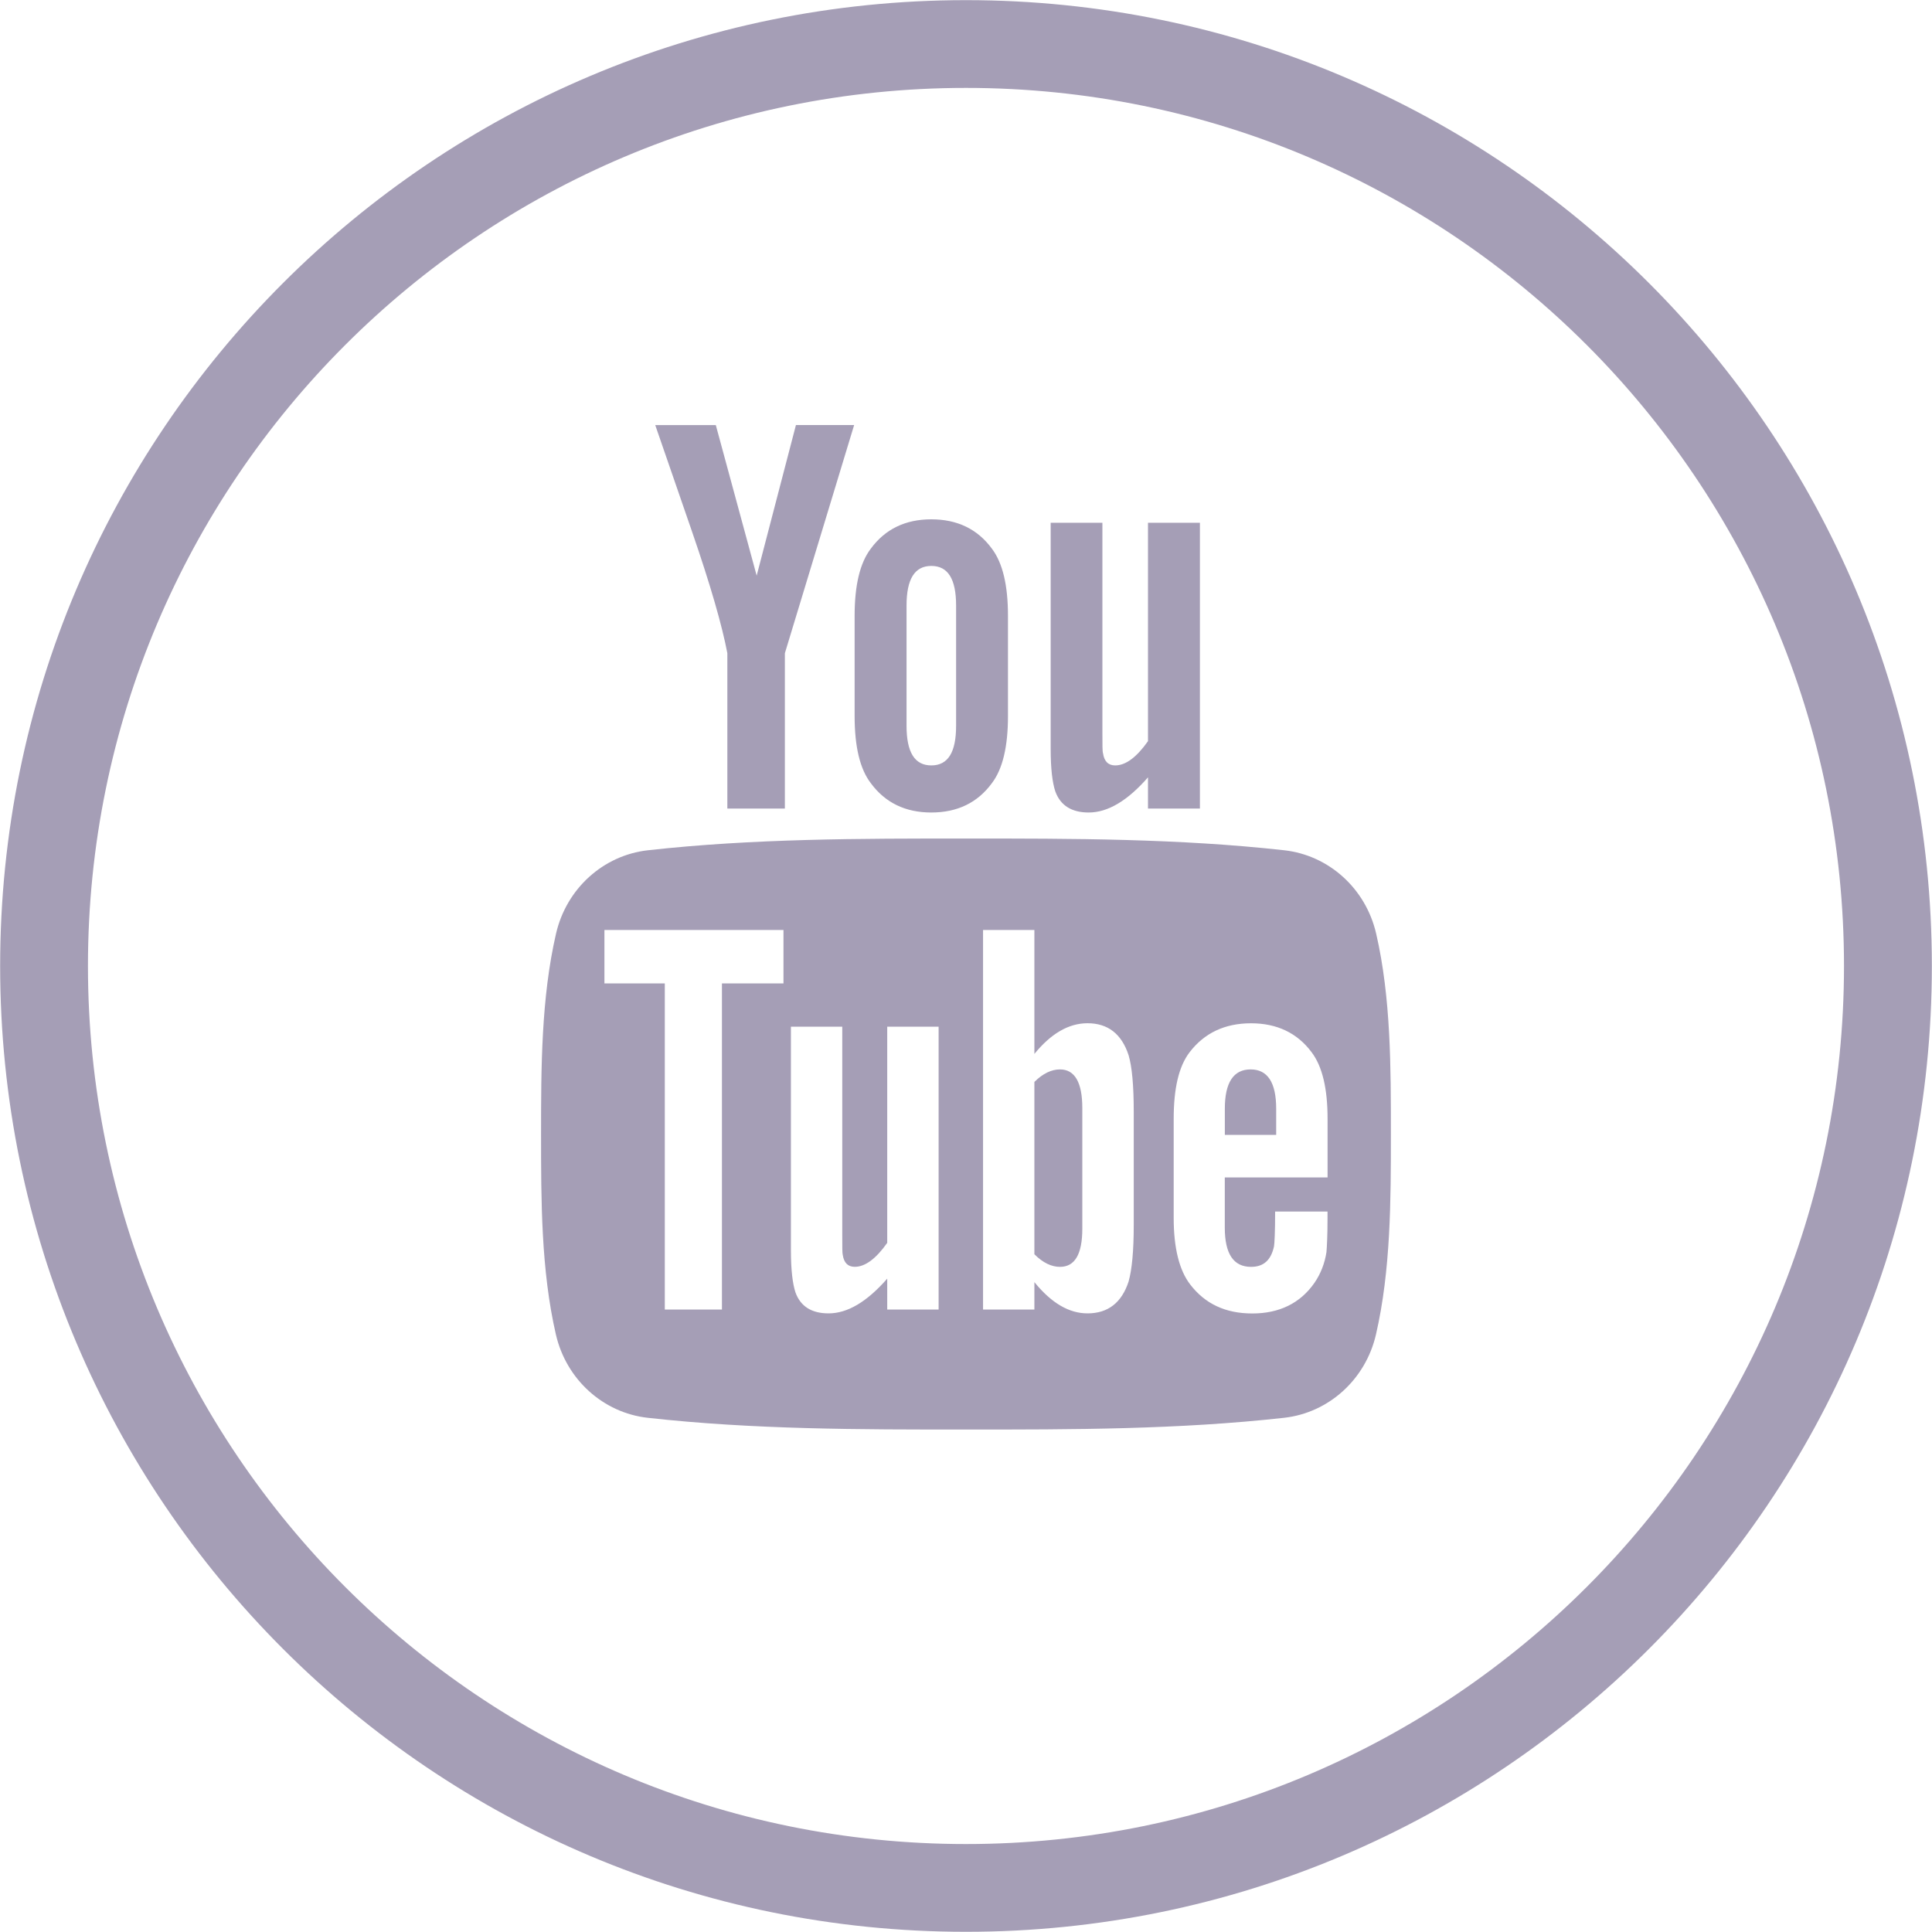 <?xml version="1.0" encoding="utf-8"?>
<!-- Generator: Adobe Illustrator 16.0.0, SVG Export Plug-In . SVG Version: 6.00 Build 0)  -->
<!DOCTYPE svg PUBLIC "-//W3C//DTD SVG 1.1//EN" "http://www.w3.org/Graphics/SVG/1.1/DTD/svg11.dtd">
<svg version="1.1" id="youtube_1_" xmlns="http://www.w3.org/2000/svg" xmlns:xlink="http://www.w3.org/1999/xlink" x="0px" y="0px"
	 width="40px" height="40px" viewBox="0 0 40 40" enable-background="new 0 0 40 40" xml:space="preserve">
<g id="youtube">
	<g>
		<path fill-rule="evenodd" clip-rule="evenodd" fill="#A59EB6" d="M22.54,16.822c0.392,0,0.8-0.238,1.228-0.728v0.646h1.075v-5.917
			h-1.075v4.522c-0.238,0.336-0.463,0.502-0.679,0.502c-0.144,0-0.228-0.085-0.252-0.251c-0.013-0.035-0.013-0.165-0.013-0.417
			v-4.356h-1.071v4.679c0,0.418,0.036,0.701,0.095,0.88C21.955,16.682,22.194,16.822,22.54,16.822z M15.059,13.524v3.216h1.191
			v-3.216l1.434-4.724h-1.205l-0.813,3.118L14.82,8.801h-1.254c0.251,0.735,0.513,1.476,0.764,2.212
			C14.712,12.12,14.951,12.955,15.059,13.524z M26.59,17.604c-2.182-0.243-4.391-0.244-6.588-0.243
			c-2.199-0.001-4.408,0-6.589,0.243c-0.921,0.103-1.686,0.792-1.901,1.726c-0.307,1.329-0.31,2.78-0.31,4.149s0,2.82,0.307,4.15
			c0.215,0.933,0.98,1.622,1.901,1.725c2.181,0.243,4.39,0.244,6.588,0.243c2.199,0.001,4.407,0,6.588-0.243
			c0.922-0.103,1.687-0.792,1.902-1.725c0.307-1.33,0.309-2.781,0.309-4.15s0.002-2.82-0.305-4.149
			C28.277,18.396,27.512,17.707,26.59,17.604z M16.22,20.36h-1.273v6.752h-1.183V20.36h-1.25v-1.106h3.707V20.36z M19.433,27.112
			h-1.064v-0.639c-0.423,0.483-0.824,0.719-1.215,0.719c-0.343,0-0.579-0.139-0.685-0.435c-0.058-0.178-0.094-0.458-0.094-0.871
			v-4.63h1.063v4.312c0,0.248,0,0.377,0.01,0.412c0.025,0.165,0.106,0.248,0.249,0.248c0.213,0,0.437-0.164,0.672-0.496v-4.476
			h1.064V27.112z M23.473,25.355c0,0.541-0.037,0.932-0.107,1.179c-0.143,0.437-0.427,0.658-0.85,0.658
			c-0.379,0-0.744-0.209-1.1-0.647v0.567h-1.063v-7.858h1.063v2.566c0.344-0.421,0.709-0.635,1.1-0.635
			c0.423,0,0.707,0.223,0.85,0.661c0.07,0.235,0.107,0.622,0.107,1.177V25.355z M27.486,24.378h-2.128v1.038
			c0,0.542,0.179,0.813,0.544,0.813c0.262,0,0.414-0.142,0.475-0.425c0.01-0.058,0.023-0.294,0.023-0.72h1.085v0.155
			c0,0.342-0.013,0.577-0.022,0.684c-0.036,0.234-0.119,0.448-0.248,0.636c-0.295,0.425-0.731,0.635-1.287,0.635
			s-0.979-0.2-1.286-0.6c-0.226-0.293-0.342-0.755-0.342-1.377v-2.051c0-0.626,0.103-1.084,0.329-1.38c0.307-0.4,0.73-0.6,1.273-0.6
			c0.533,0,0.956,0.199,1.254,0.6c0.223,0.296,0.33,0.754,0.33,1.38V24.378z M20,0.003c-11.044,0-19.997,8.953-19.997,19.996
			c0,11.044,8.953,19.997,19.997,19.997c11.043,0,19.997-8.953,19.997-19.997C39.996,8.956,31.043,0.003,20,0.003z M20,38.179
			c-10.041,0-18.179-8.14-18.179-18.18C1.821,9.96,9.959,1.82,20,1.82s18.178,8.14,18.178,18.179
			C38.178,30.039,30.04,38.179,20,38.179z M21.946,22.141c-0.175,0-0.353,0.083-0.53,0.259v3.568
			c0.178,0.178,0.355,0.261,0.53,0.261c0.307,0,0.462-0.261,0.462-0.79v-2.499C22.408,22.412,22.253,22.141,21.946,22.141z
			 M25.893,22.141c-0.355,0-0.534,0.271-0.534,0.813v0.542h1.063v-0.542C26.422,22.412,26.244,22.141,25.893,22.141z M19.281,16.822
			c0.539,0,0.957-0.202,1.254-0.606c0.226-0.296,0.334-0.763,0.334-1.392v-2.071c0-0.633-0.108-1.096-0.334-1.395
			c-0.297-0.404-0.715-0.606-1.254-0.606c-0.535,0-0.954,0.202-1.251,0.606c-0.228,0.299-0.336,0.762-0.336,1.395v2.071
			c0,0.629,0.108,1.096,0.336,1.392C18.328,16.62,18.746,16.822,19.281,16.822z M18.769,12.538c0-0.548,0.167-0.821,0.513-0.821
			c0.347,0,0.513,0.273,0.513,0.821v2.488c0,0.548-0.166,0.821-0.513,0.821c-0.346,0-0.513-0.273-0.513-0.821V12.538z"/>
	</g>
</g>
</svg>
